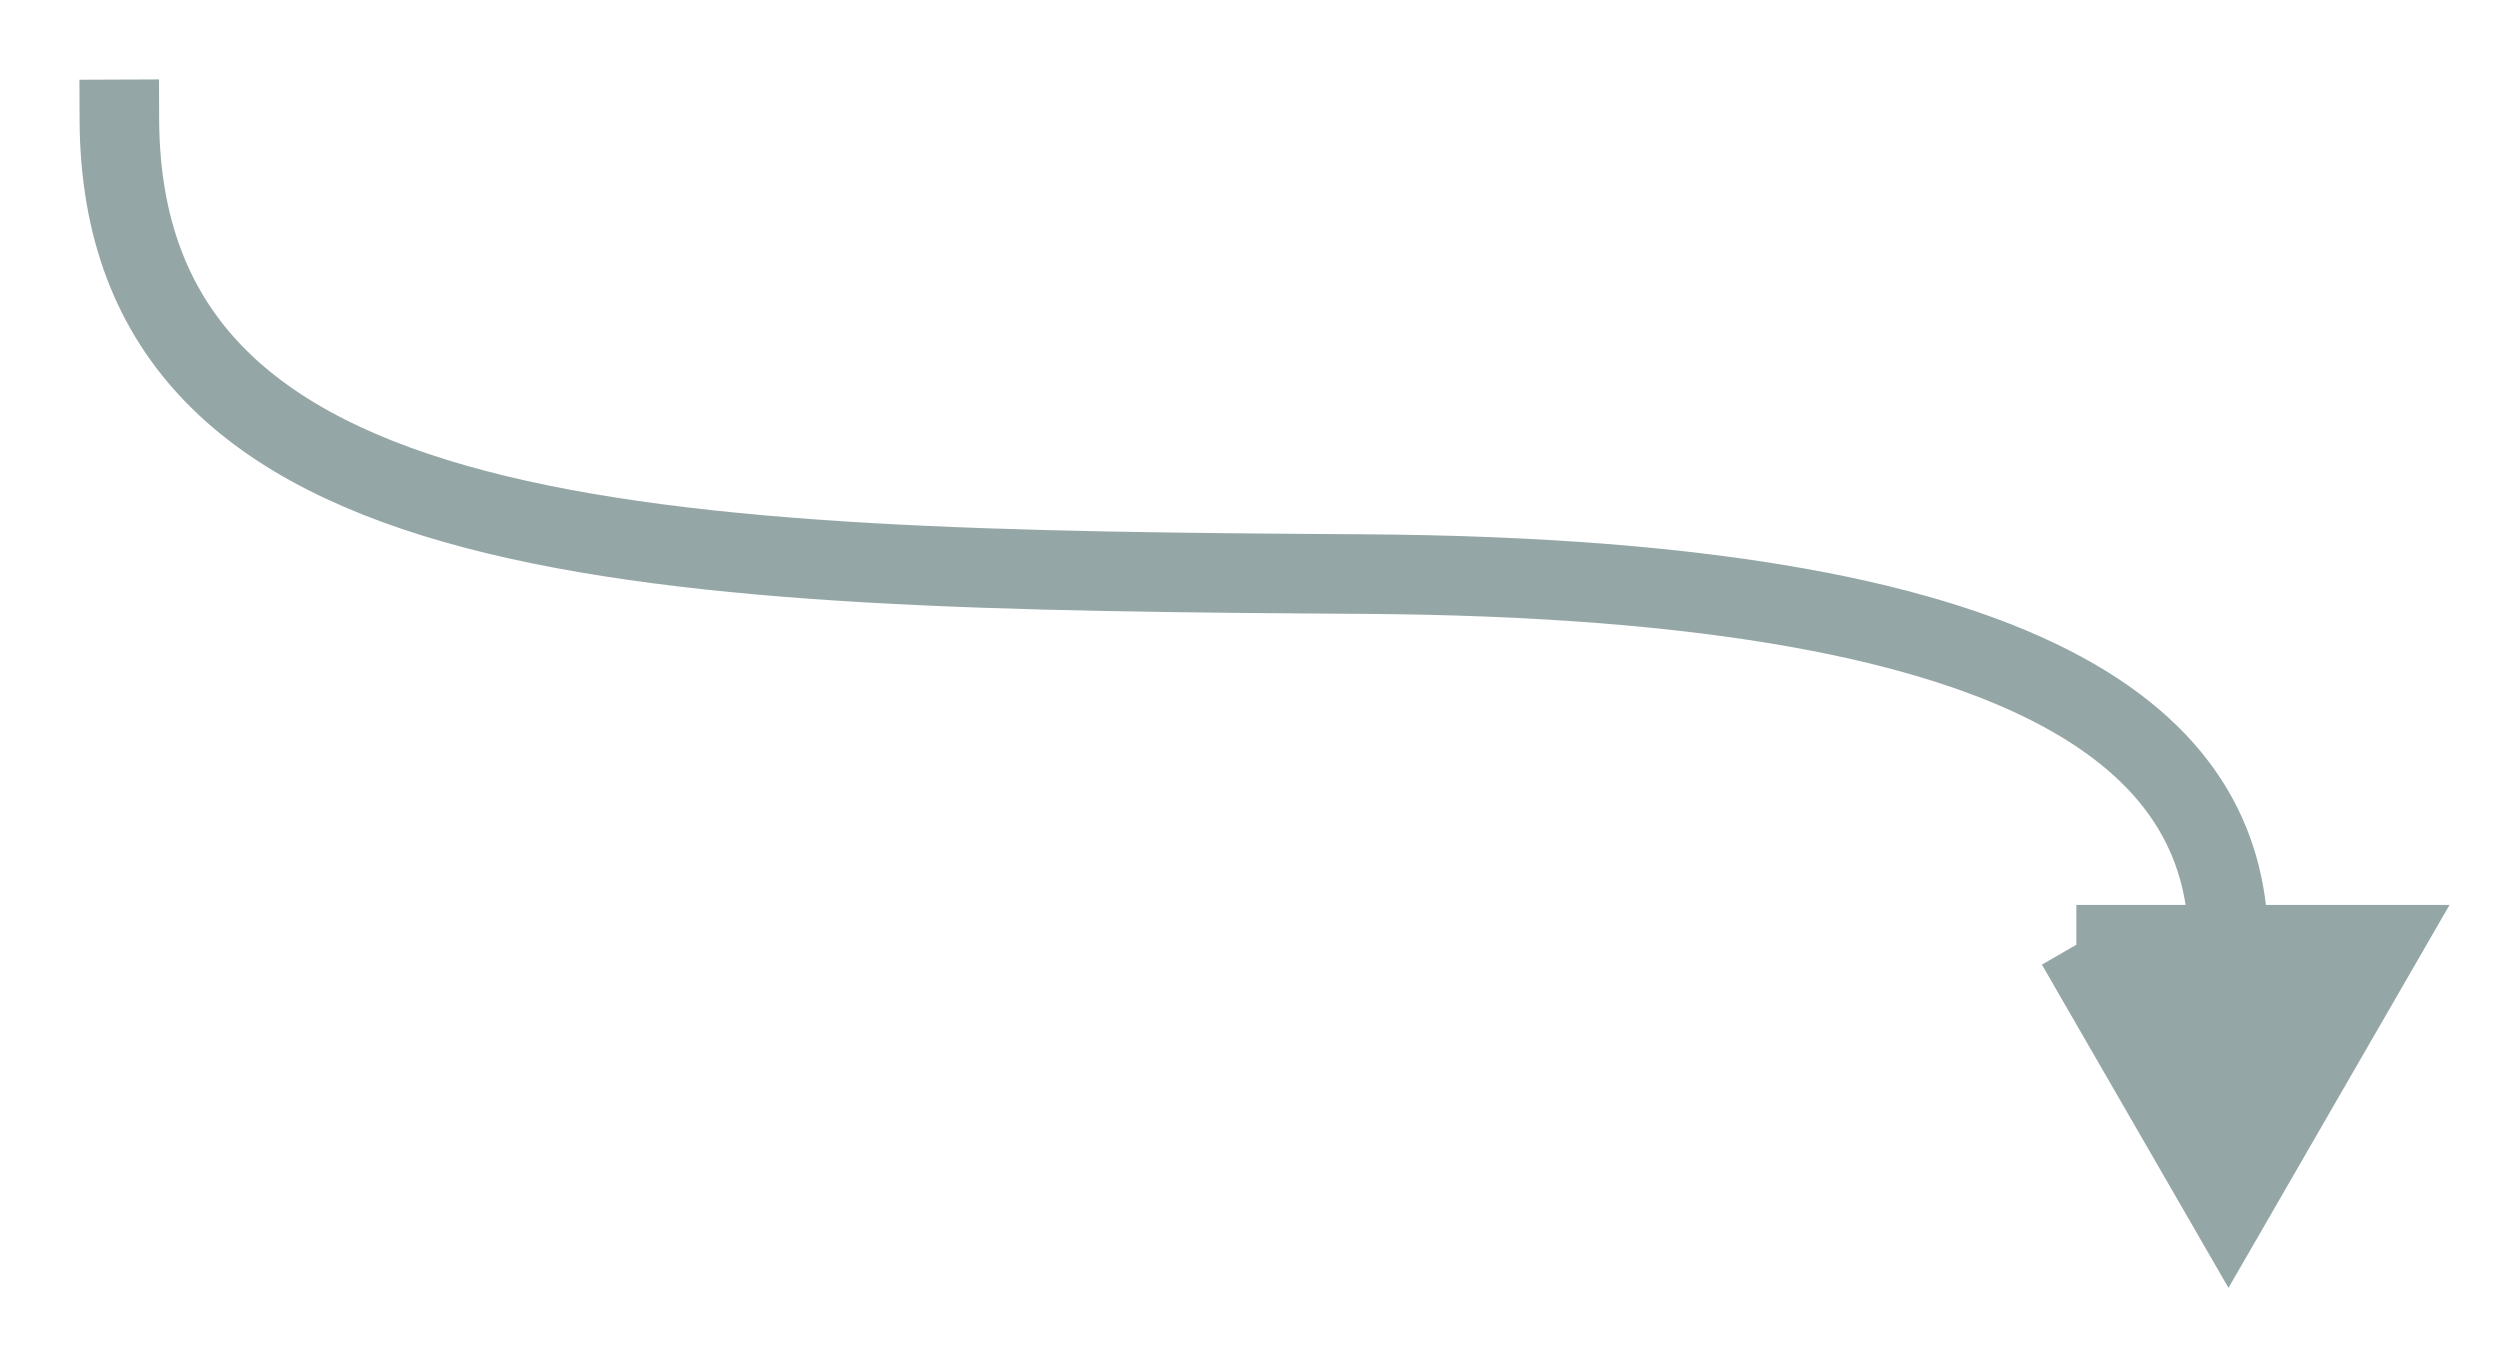 <svg xmlns="http://www.w3.org/2000/svg" style="isolation:isolate" width="62.835" height="34.369"><defs><clipPath id="a"><path d="M0 0h62.835v34.369H0z"/></clipPath></defs><g clip-path="url(#a)" stroke-width="2" stroke="#95A6A6" stroke-linecap="square" stroke-miterlimit="3"><path d="M52.187 23.745l1.912 3.312 1.912 3.312 1.912-3.312 1.912-3.312h-7.648z" fill="#95A6A6" vector-effect="non-scaling-stroke"/><path d="M3 3c.042 11.01 13.389 11.318 31.26 11.429 17.87.11 21.733 4.661 21.751 9.316" fill="none" vector-effect="non-scaling-stroke" style="mix-blend-mode:linear_burn"/></g></svg>